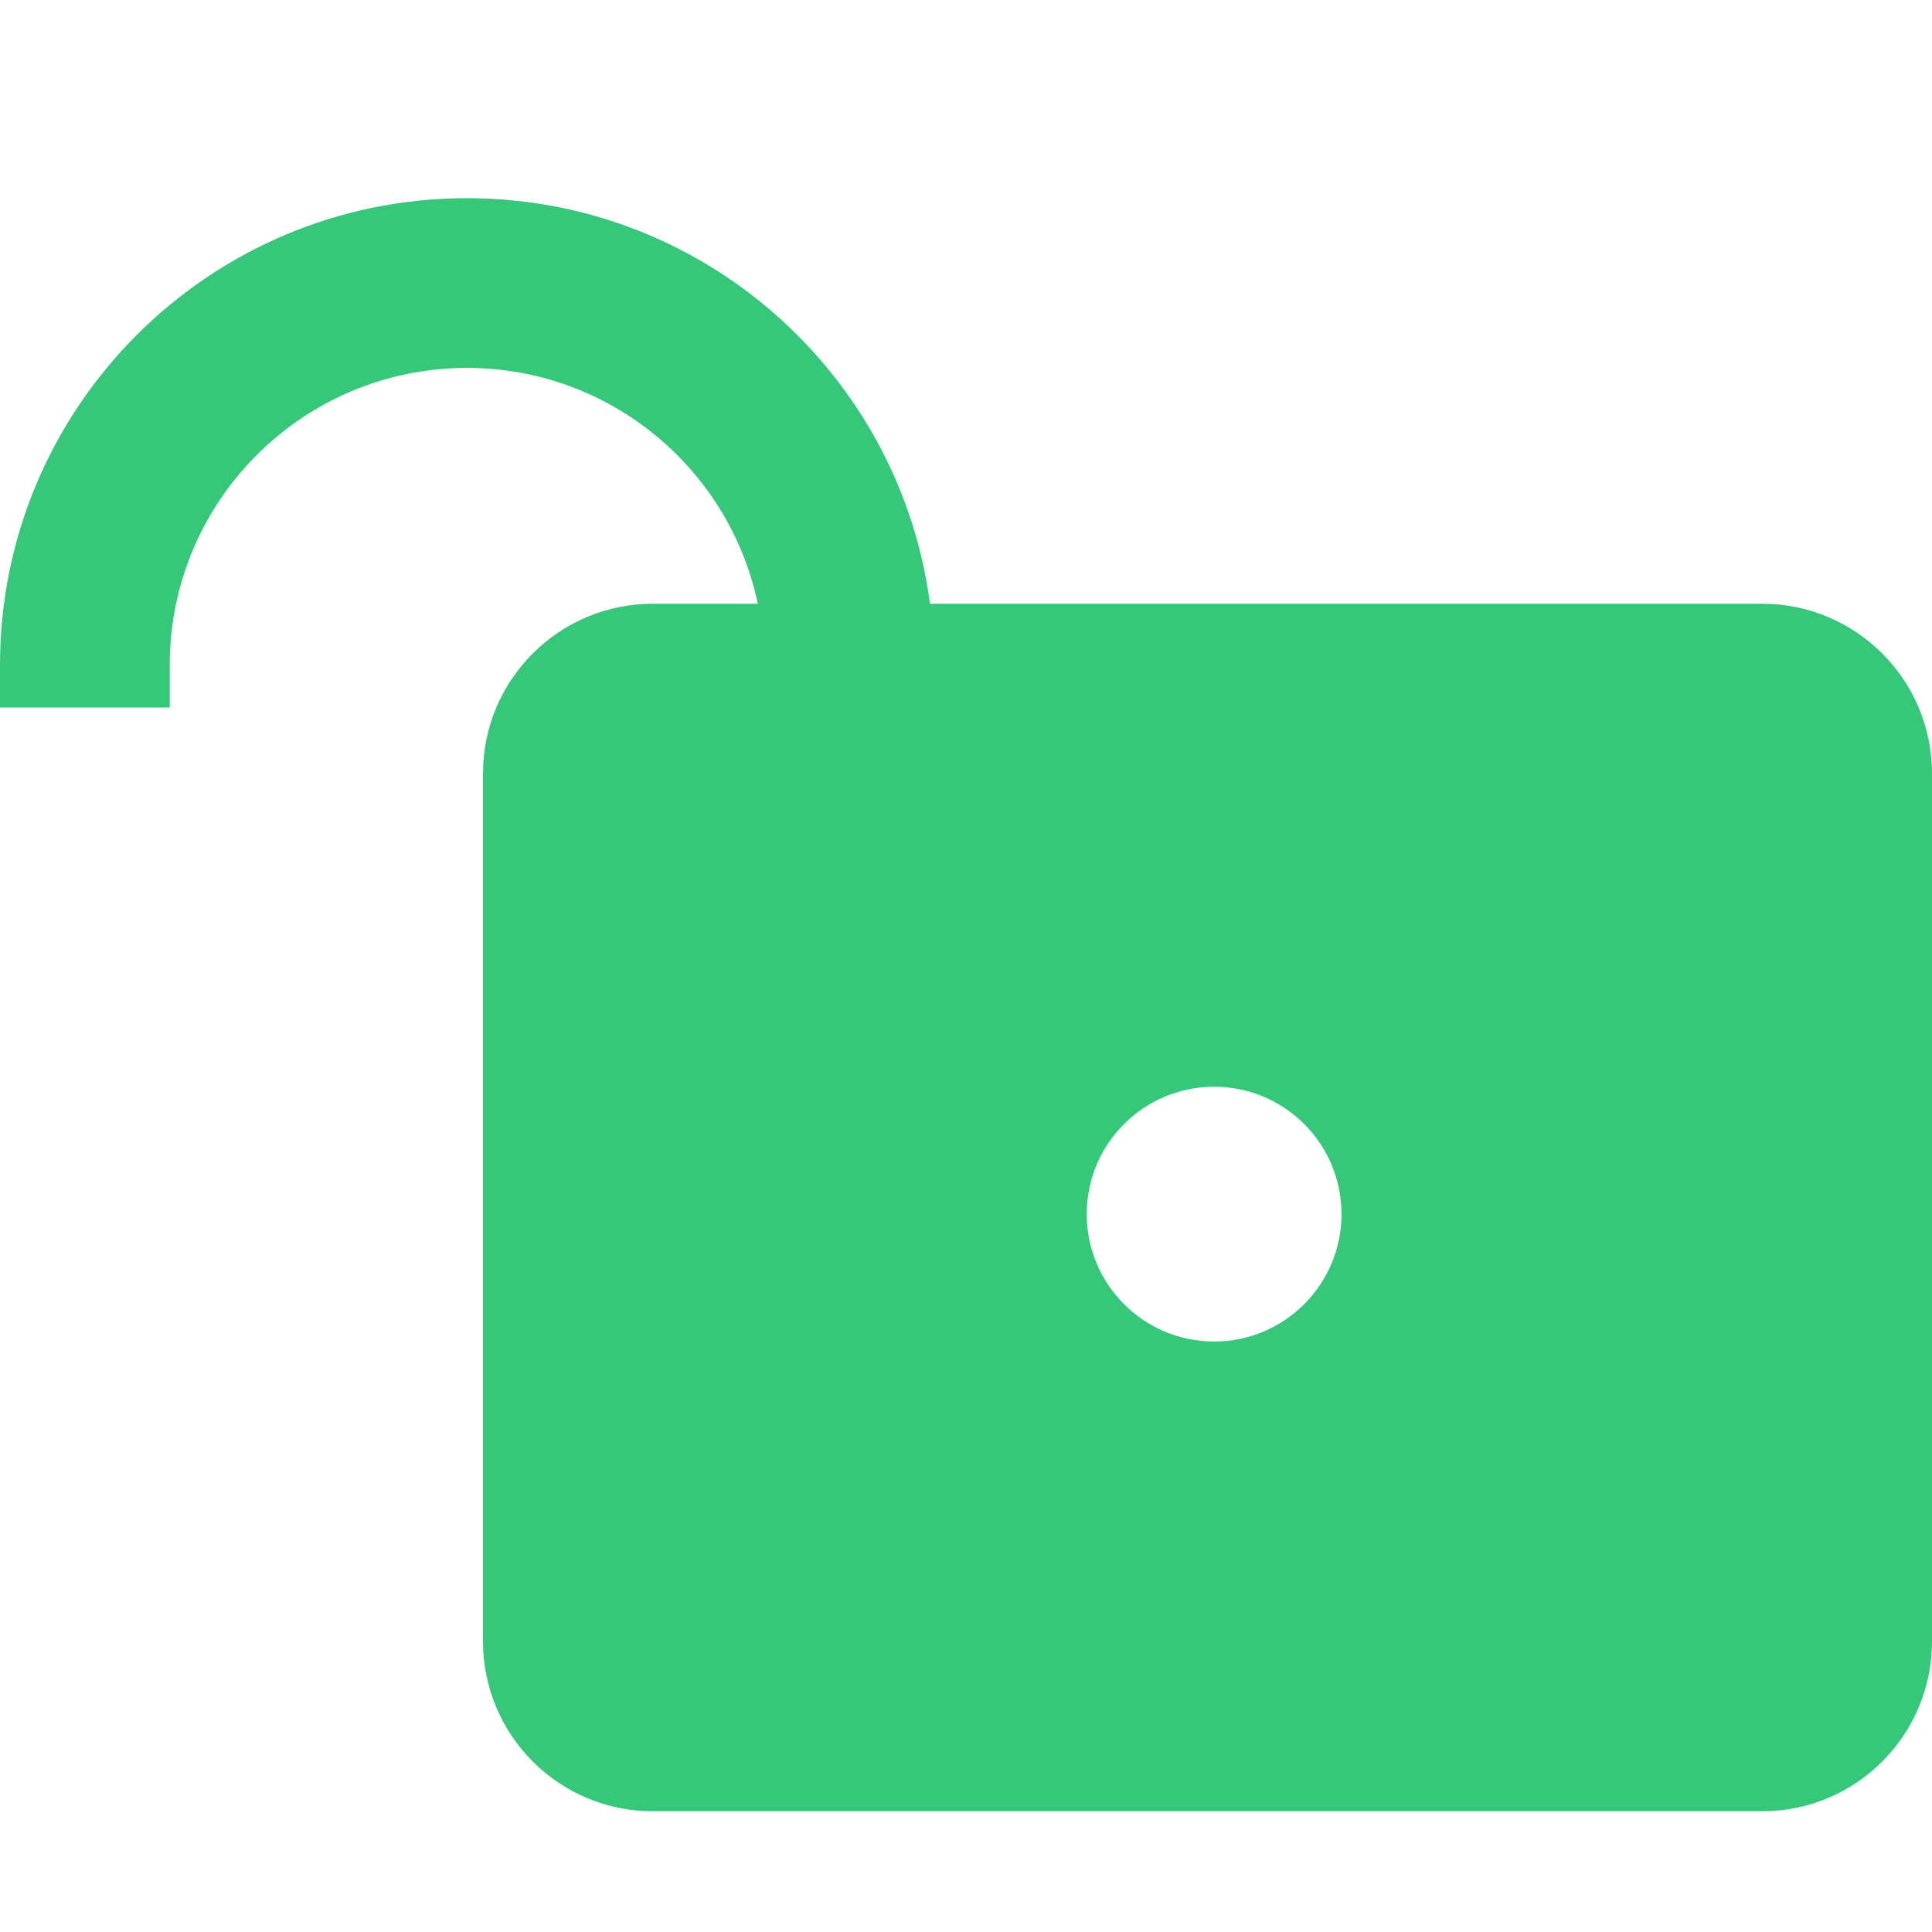 <svg width="14" height="14" viewBox="0 0 14 14" fill="none" xmlns="http://www.w3.org/2000/svg">
<path fill-rule="evenodd" clip-rule="evenodd" d="M3.384 1.436C1.515 1.436 0 2.951 0 4.819V5.127H6.768V4.819C6.768 2.951 5.253 1.436 3.384 1.436ZM3.384 2.666C2.195 2.666 1.23 3.63 1.23 4.819V5.127H5.537V4.819C5.537 3.63 4.573 2.666 3.384 2.666Z" fill="#37C77A"/>
<path fill-rule="evenodd" clip-rule="evenodd" d="M4.73 4.375C4.051 4.375 3.5 4.926 3.5 5.605V11.894C3.5 12.574 4.051 13.125 4.73 13.125H12.77C13.449 13.125 14 12.574 14 11.894V5.605C14 4.926 13.449 4.375 12.77 4.375H4.73ZM8.798 9.721C9.308 9.721 9.721 9.307 9.721 8.798C9.721 8.288 9.308 7.875 8.798 7.875C8.288 7.875 7.875 8.288 7.875 8.798C7.875 9.307 8.288 9.721 8.798 9.721Z" fill="#37C77A"/>
</svg>